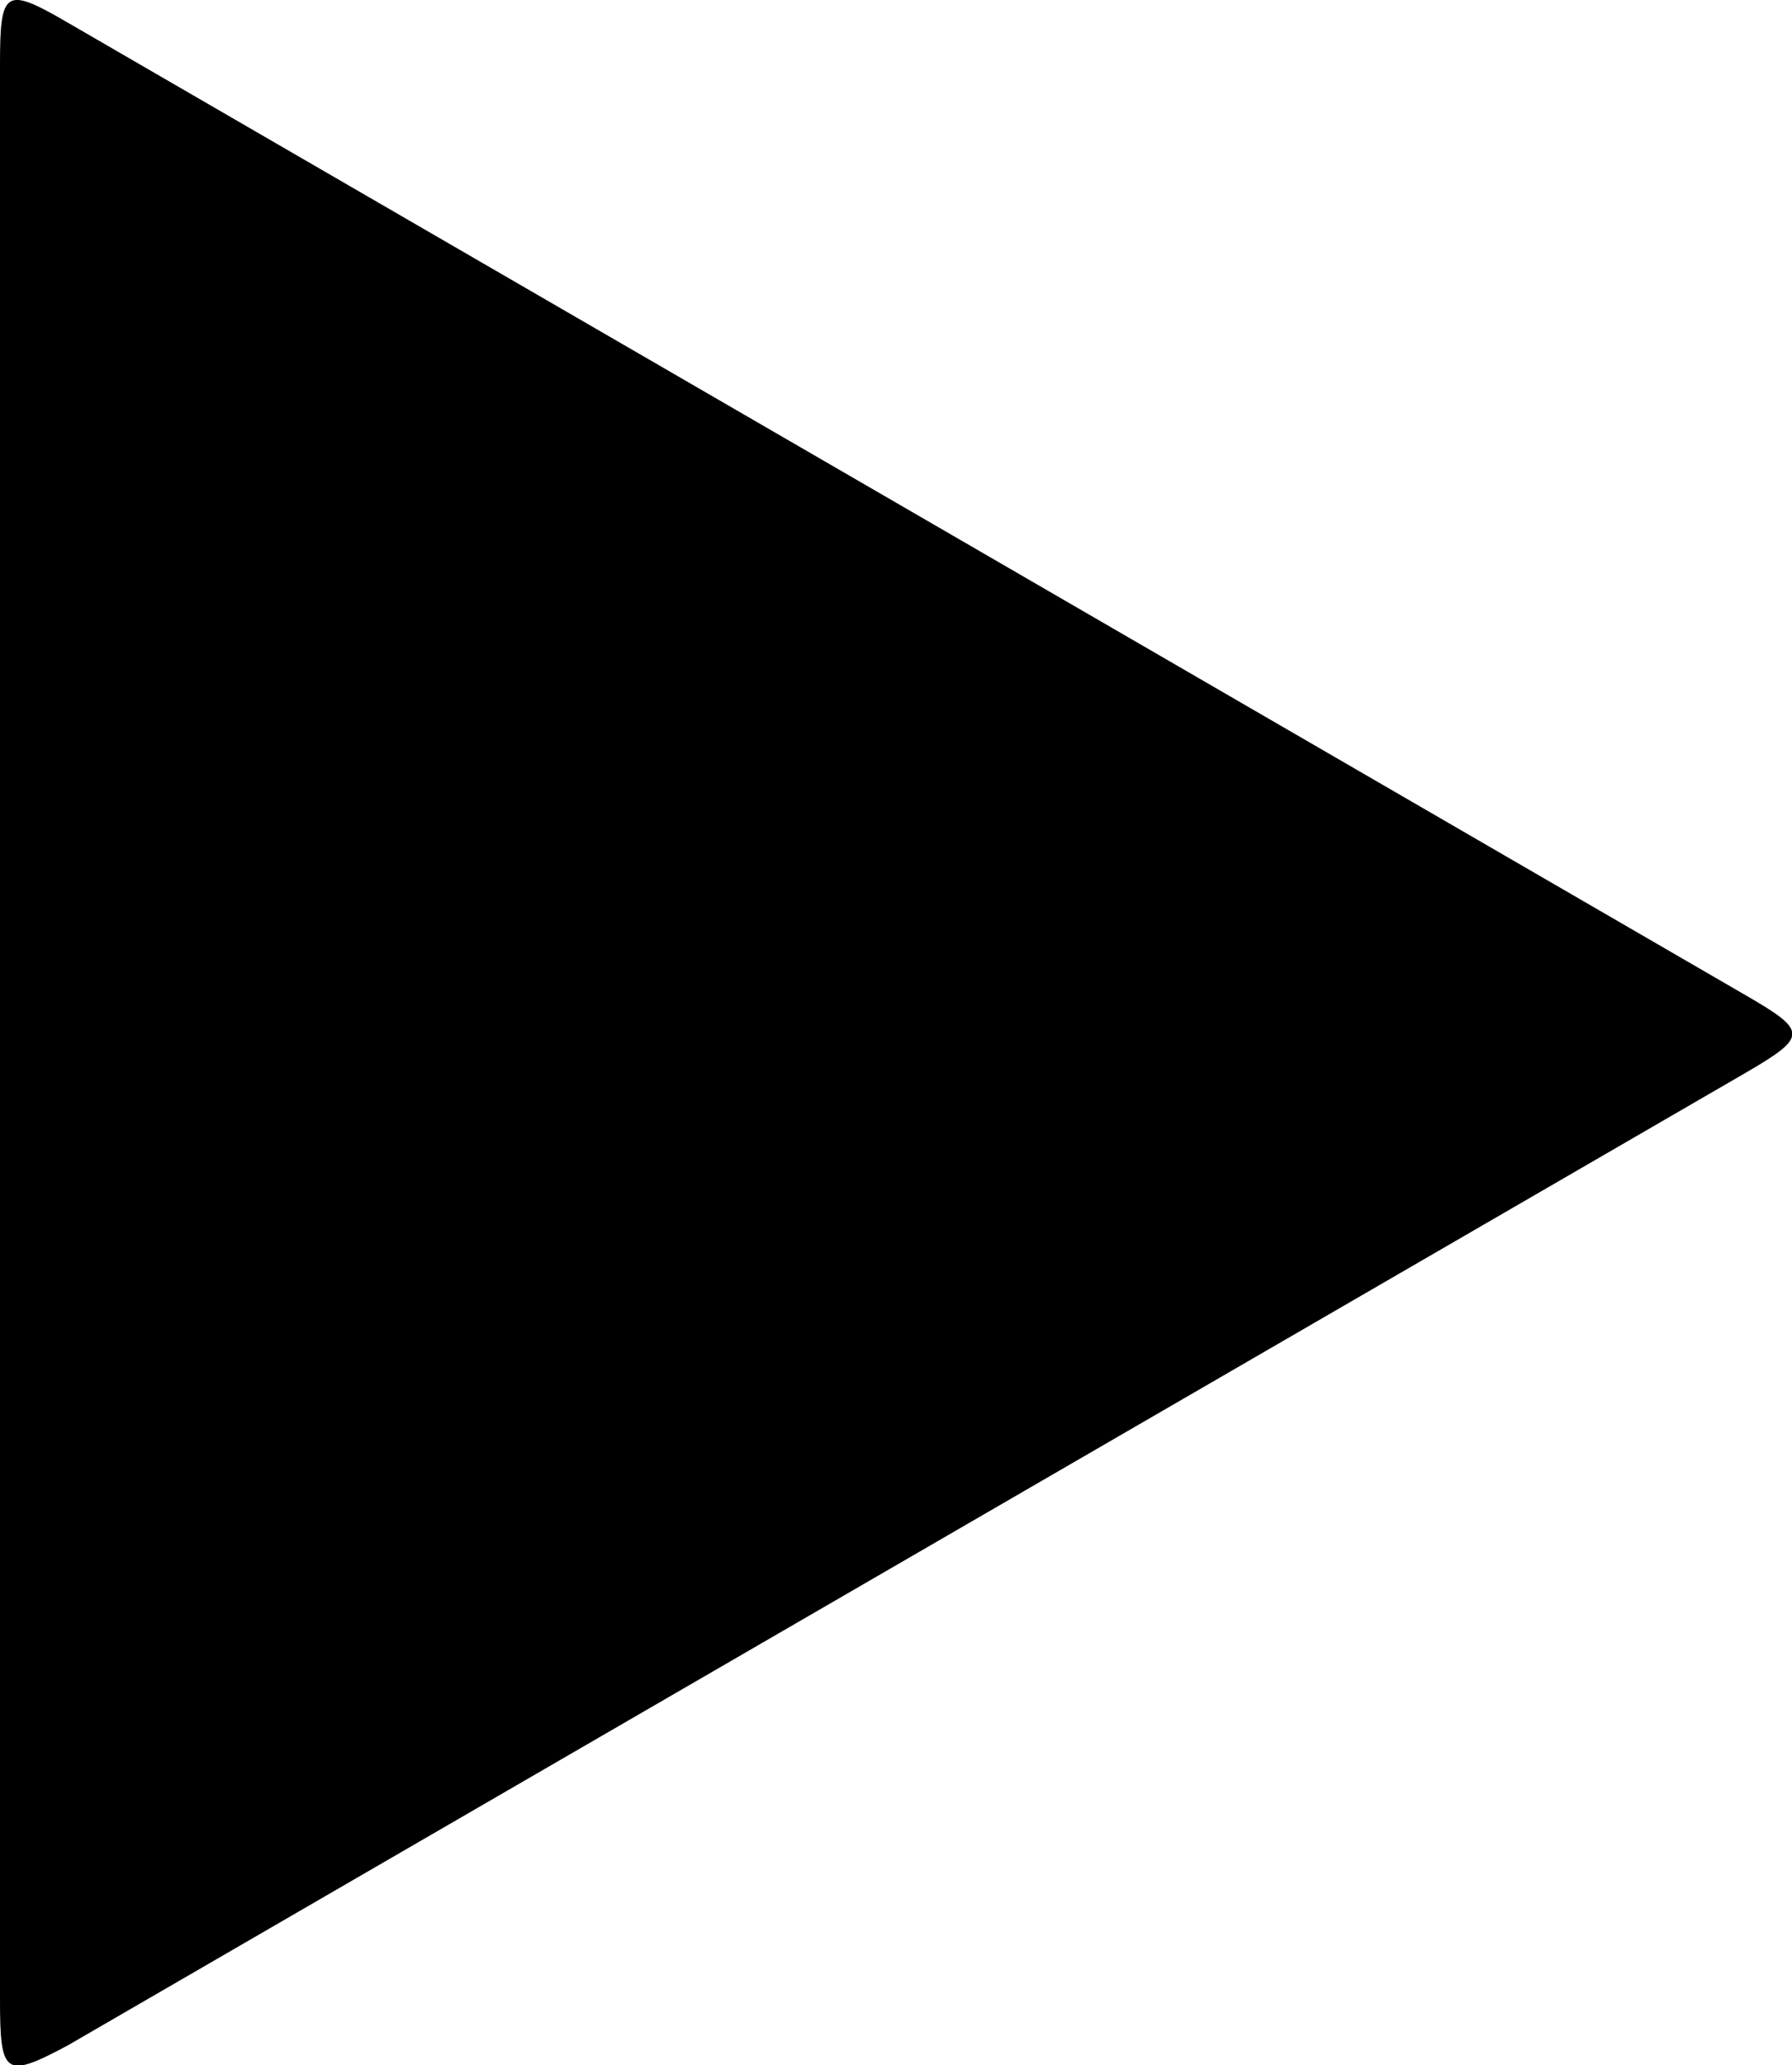 <svg xmlns="http://www.w3.org/2000/svg" viewBox="0 0 58.97 67.91"><path d="M0,33.94V2.13C0-.35.16-.46,2.24.75q27.63,16,55.24,32c2,1.16,2,1.34,0,2.51q-27.62,16-55.24,32C.16,68.37,0,68.26,0,65.75V33.94"/></svg>